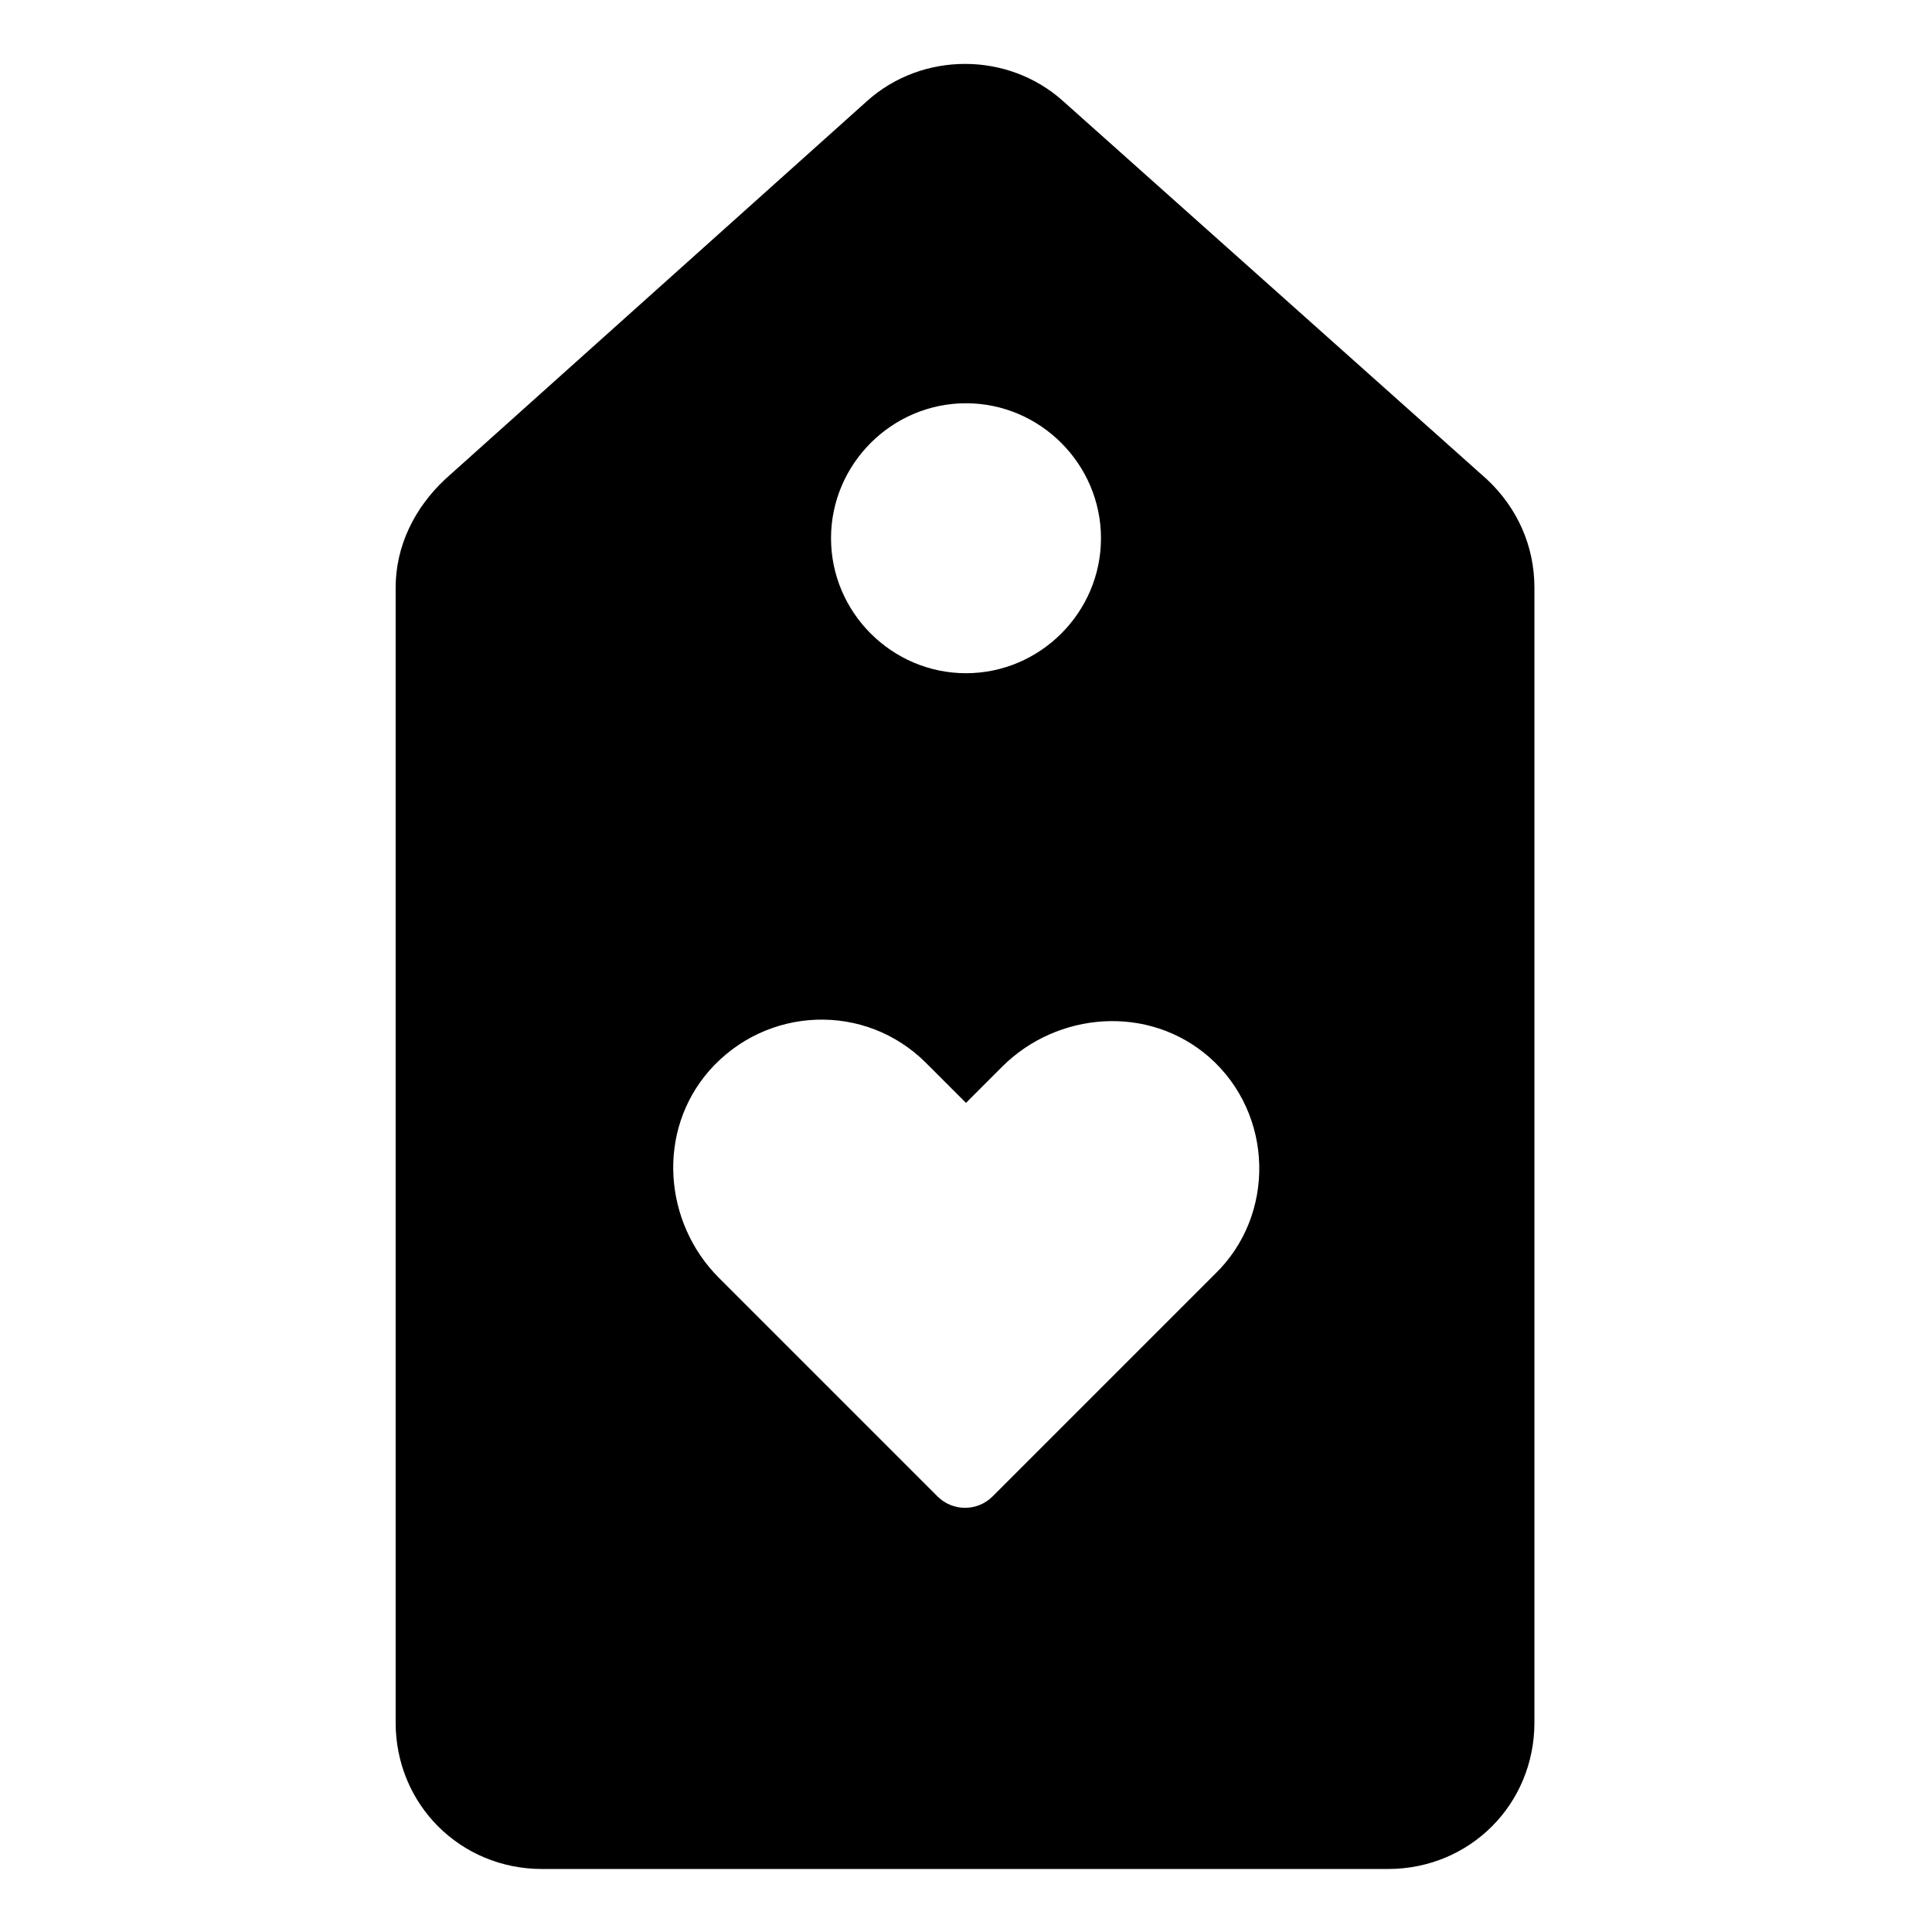 <?xml version="1.0" encoding="UTF-8"?>
<!-- Uploaded to: ICON Repo, www.svgrepo.com, Generator: ICON Repo Mixer Tools -->
<svg fill="#000000" width="800px" height="800px" version="1.1" viewBox="144 144 512 512" xmlns="http://www.w3.org/2000/svg">
 <path d="m538.04 271.02-112.35-100.26c-14.609-13.098-37.281-13.098-51.891 0l-111.85 100.26c-8.062 7.559-13.098 17.633-13.098 28.719v300.77c0 21.664 17.129 38.793 38.793 38.793h224.2c21.664 0 38.793-17.129 38.793-38.793v-300.77c0-11.086-4.535-21.16-12.594-28.719zm-138.04-20.152c19.648 0 35.77 16.121 35.77 35.77s-16.121 35.77-35.77 35.77-35.77-16.121-35.77-35.77c-0.004-19.648 16.121-35.77 35.77-35.77zm65.996 230.75-58.945 58.945c-4.031 4.031-10.578 4.031-14.609 0l-57.938-57.938c-14.609-14.609-16.625-38.793-2.519-54.914 15.113-17.129 41.312-18.137 57.434-2.016l10.578 10.578 9.574-9.574c14.609-14.609 38.793-16.625 54.914-2.519 17.133 15.117 17.637 41.816 1.512 57.438z"/>
</svg>